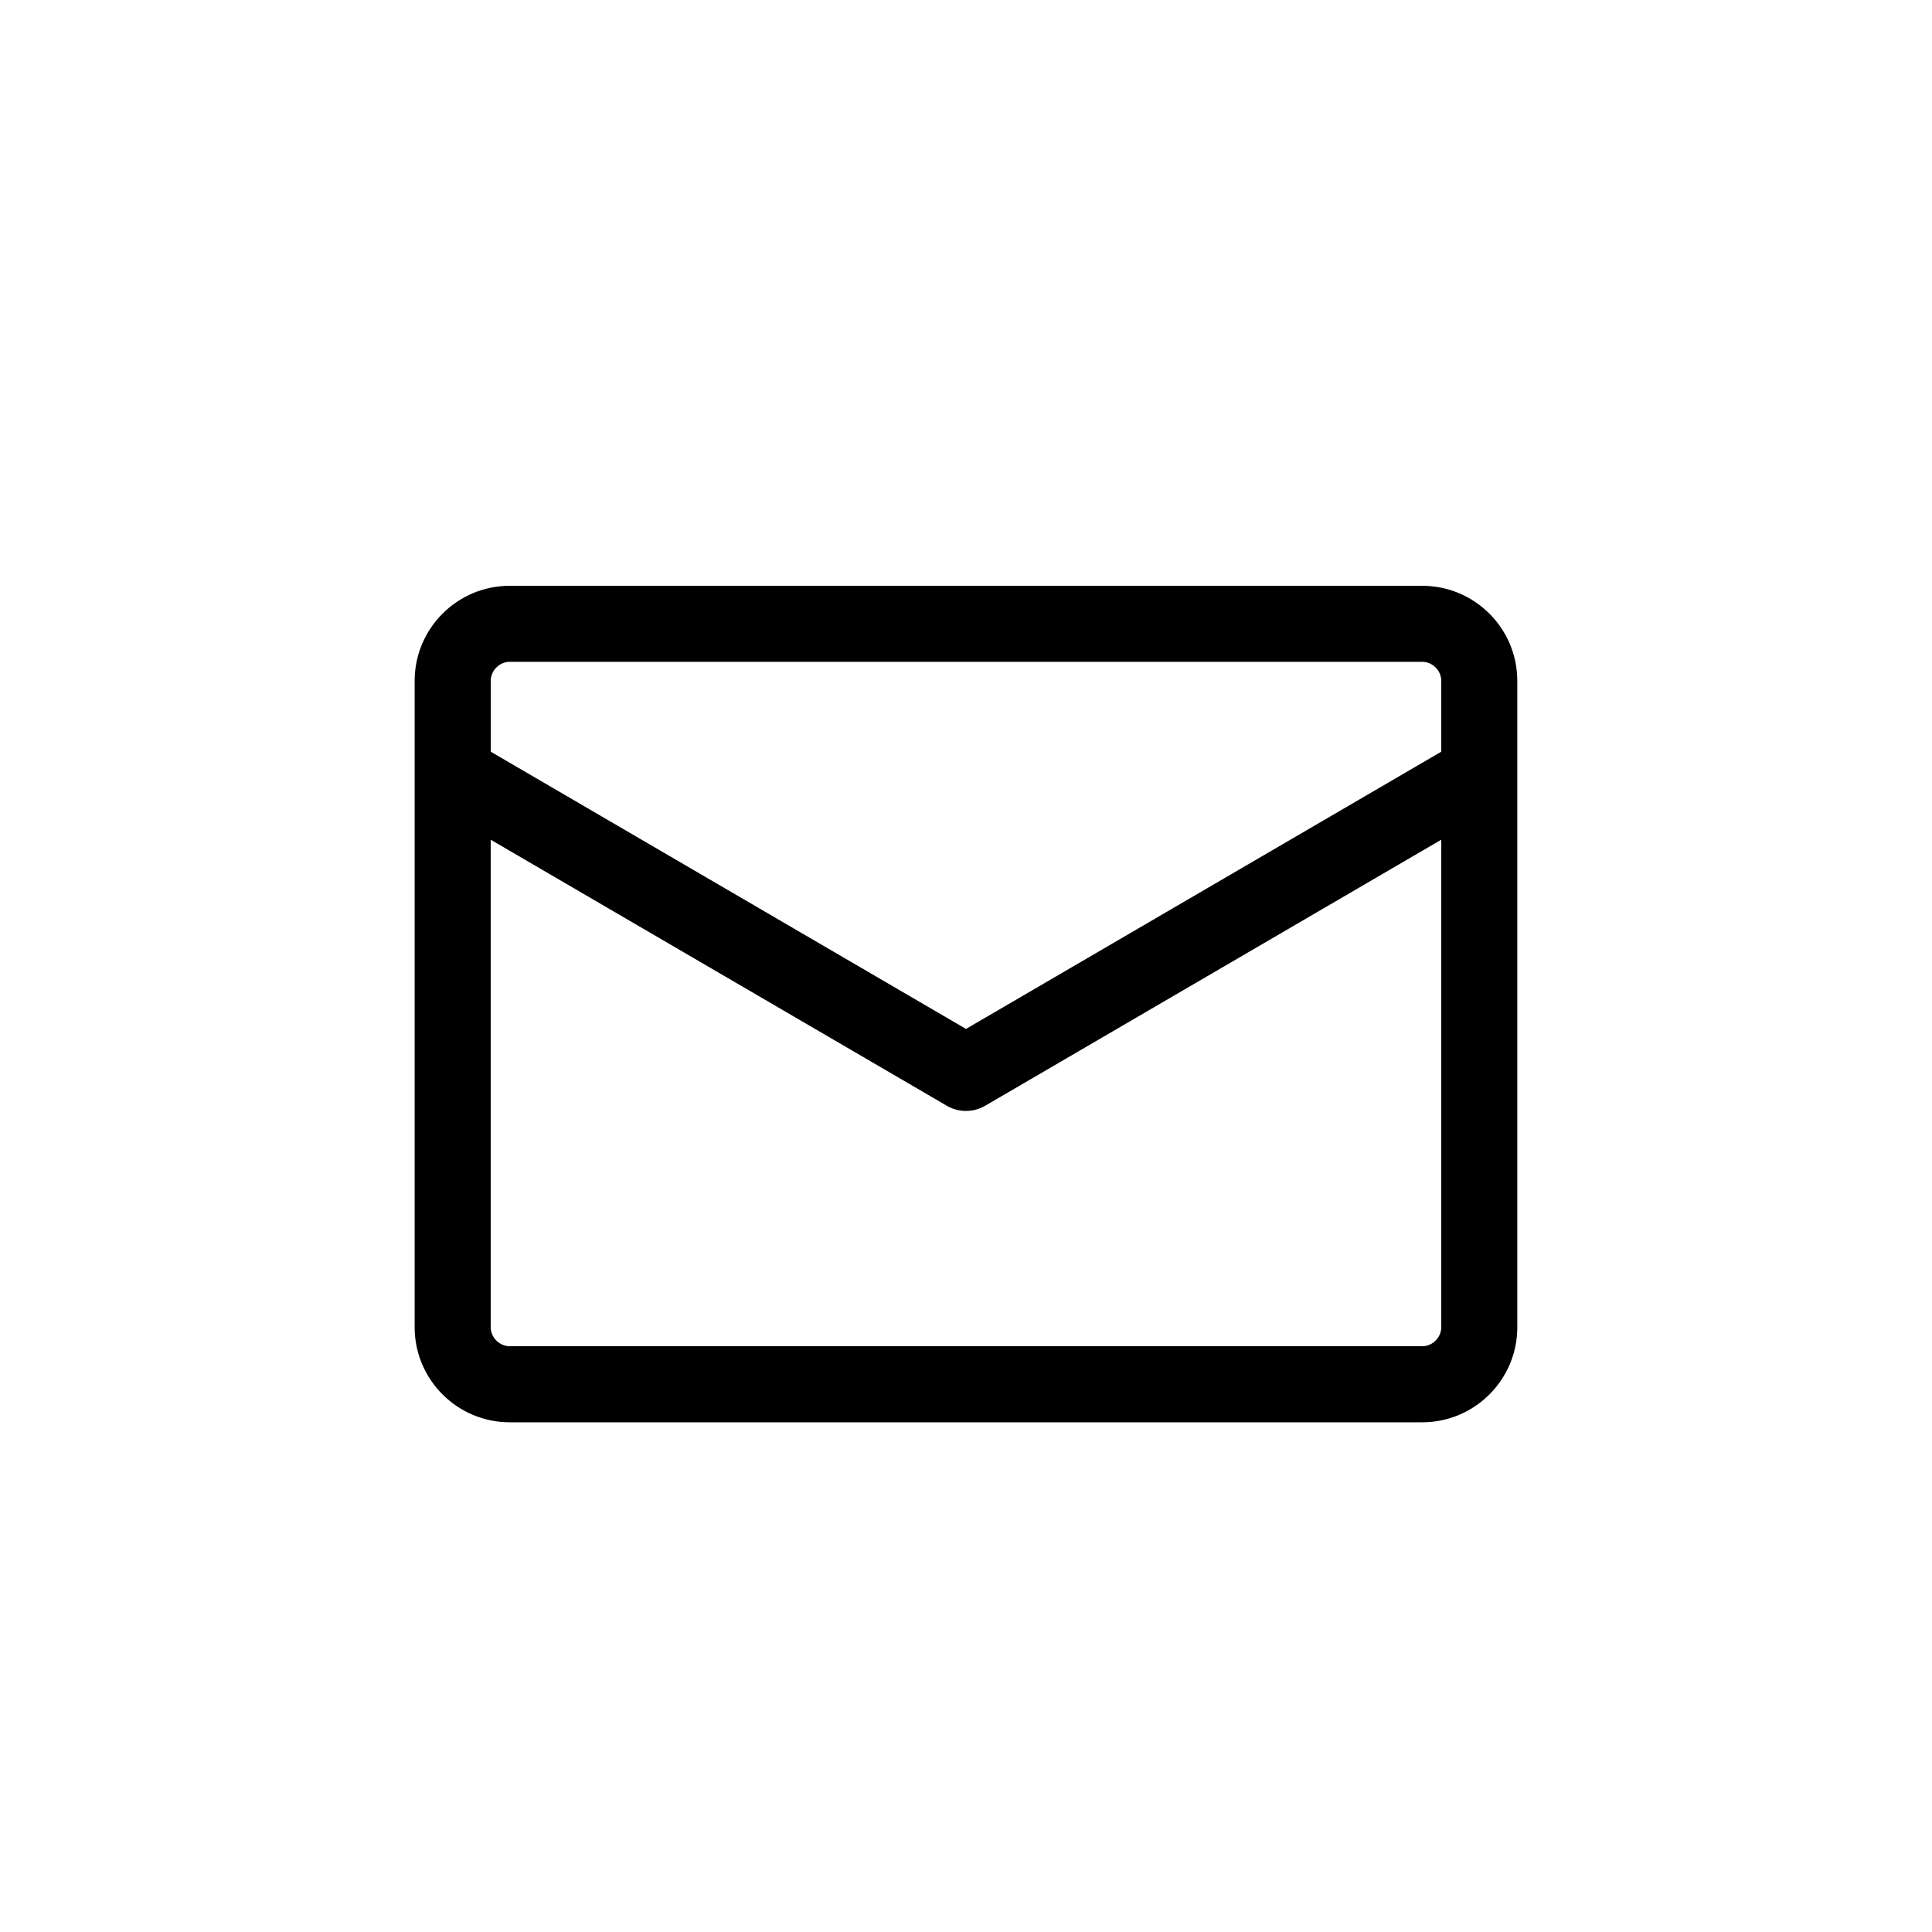 <?xml version="1.0" encoding="UTF-8"?>
<!-- Uploaded to: ICON Repo, www.iconrepo.com, Generator: ICON Repo Mixer Tools -->
<svg fill="#000000" width="800px" height="800px" version="1.1" viewBox="144 144 512 512" xmlns="http://www.w3.org/2000/svg">
 <path d="m520.91 299.24h-241.83c-13.891 0-25.191 11.301-25.191 25.191v171.3c0 13.891 11.301 25.191 25.191 25.191h241.83c13.891 0 25.191-11.301 25.191-25.191l-0.004-171.3c0-13.891-11.297-25.188-25.188-25.188zm-241.83 20.152h241.83c2.731 0 5.039 2.309 5.039 5.039v18.777l-125.95 73.469-125.95-73.473v-18.777c0-2.731 2.309-5.035 5.039-5.035zm241.83 181.37h-241.83c-2.731 0-5.039-2.309-5.039-5.039v-129.19l120.88 70.508c1.57 0.918 3.324 1.371 5.078 1.371s3.508-0.457 5.078-1.371l120.87-70.508v129.19c0 2.731-2.305 5.039-5.035 5.039z"/>
</svg>